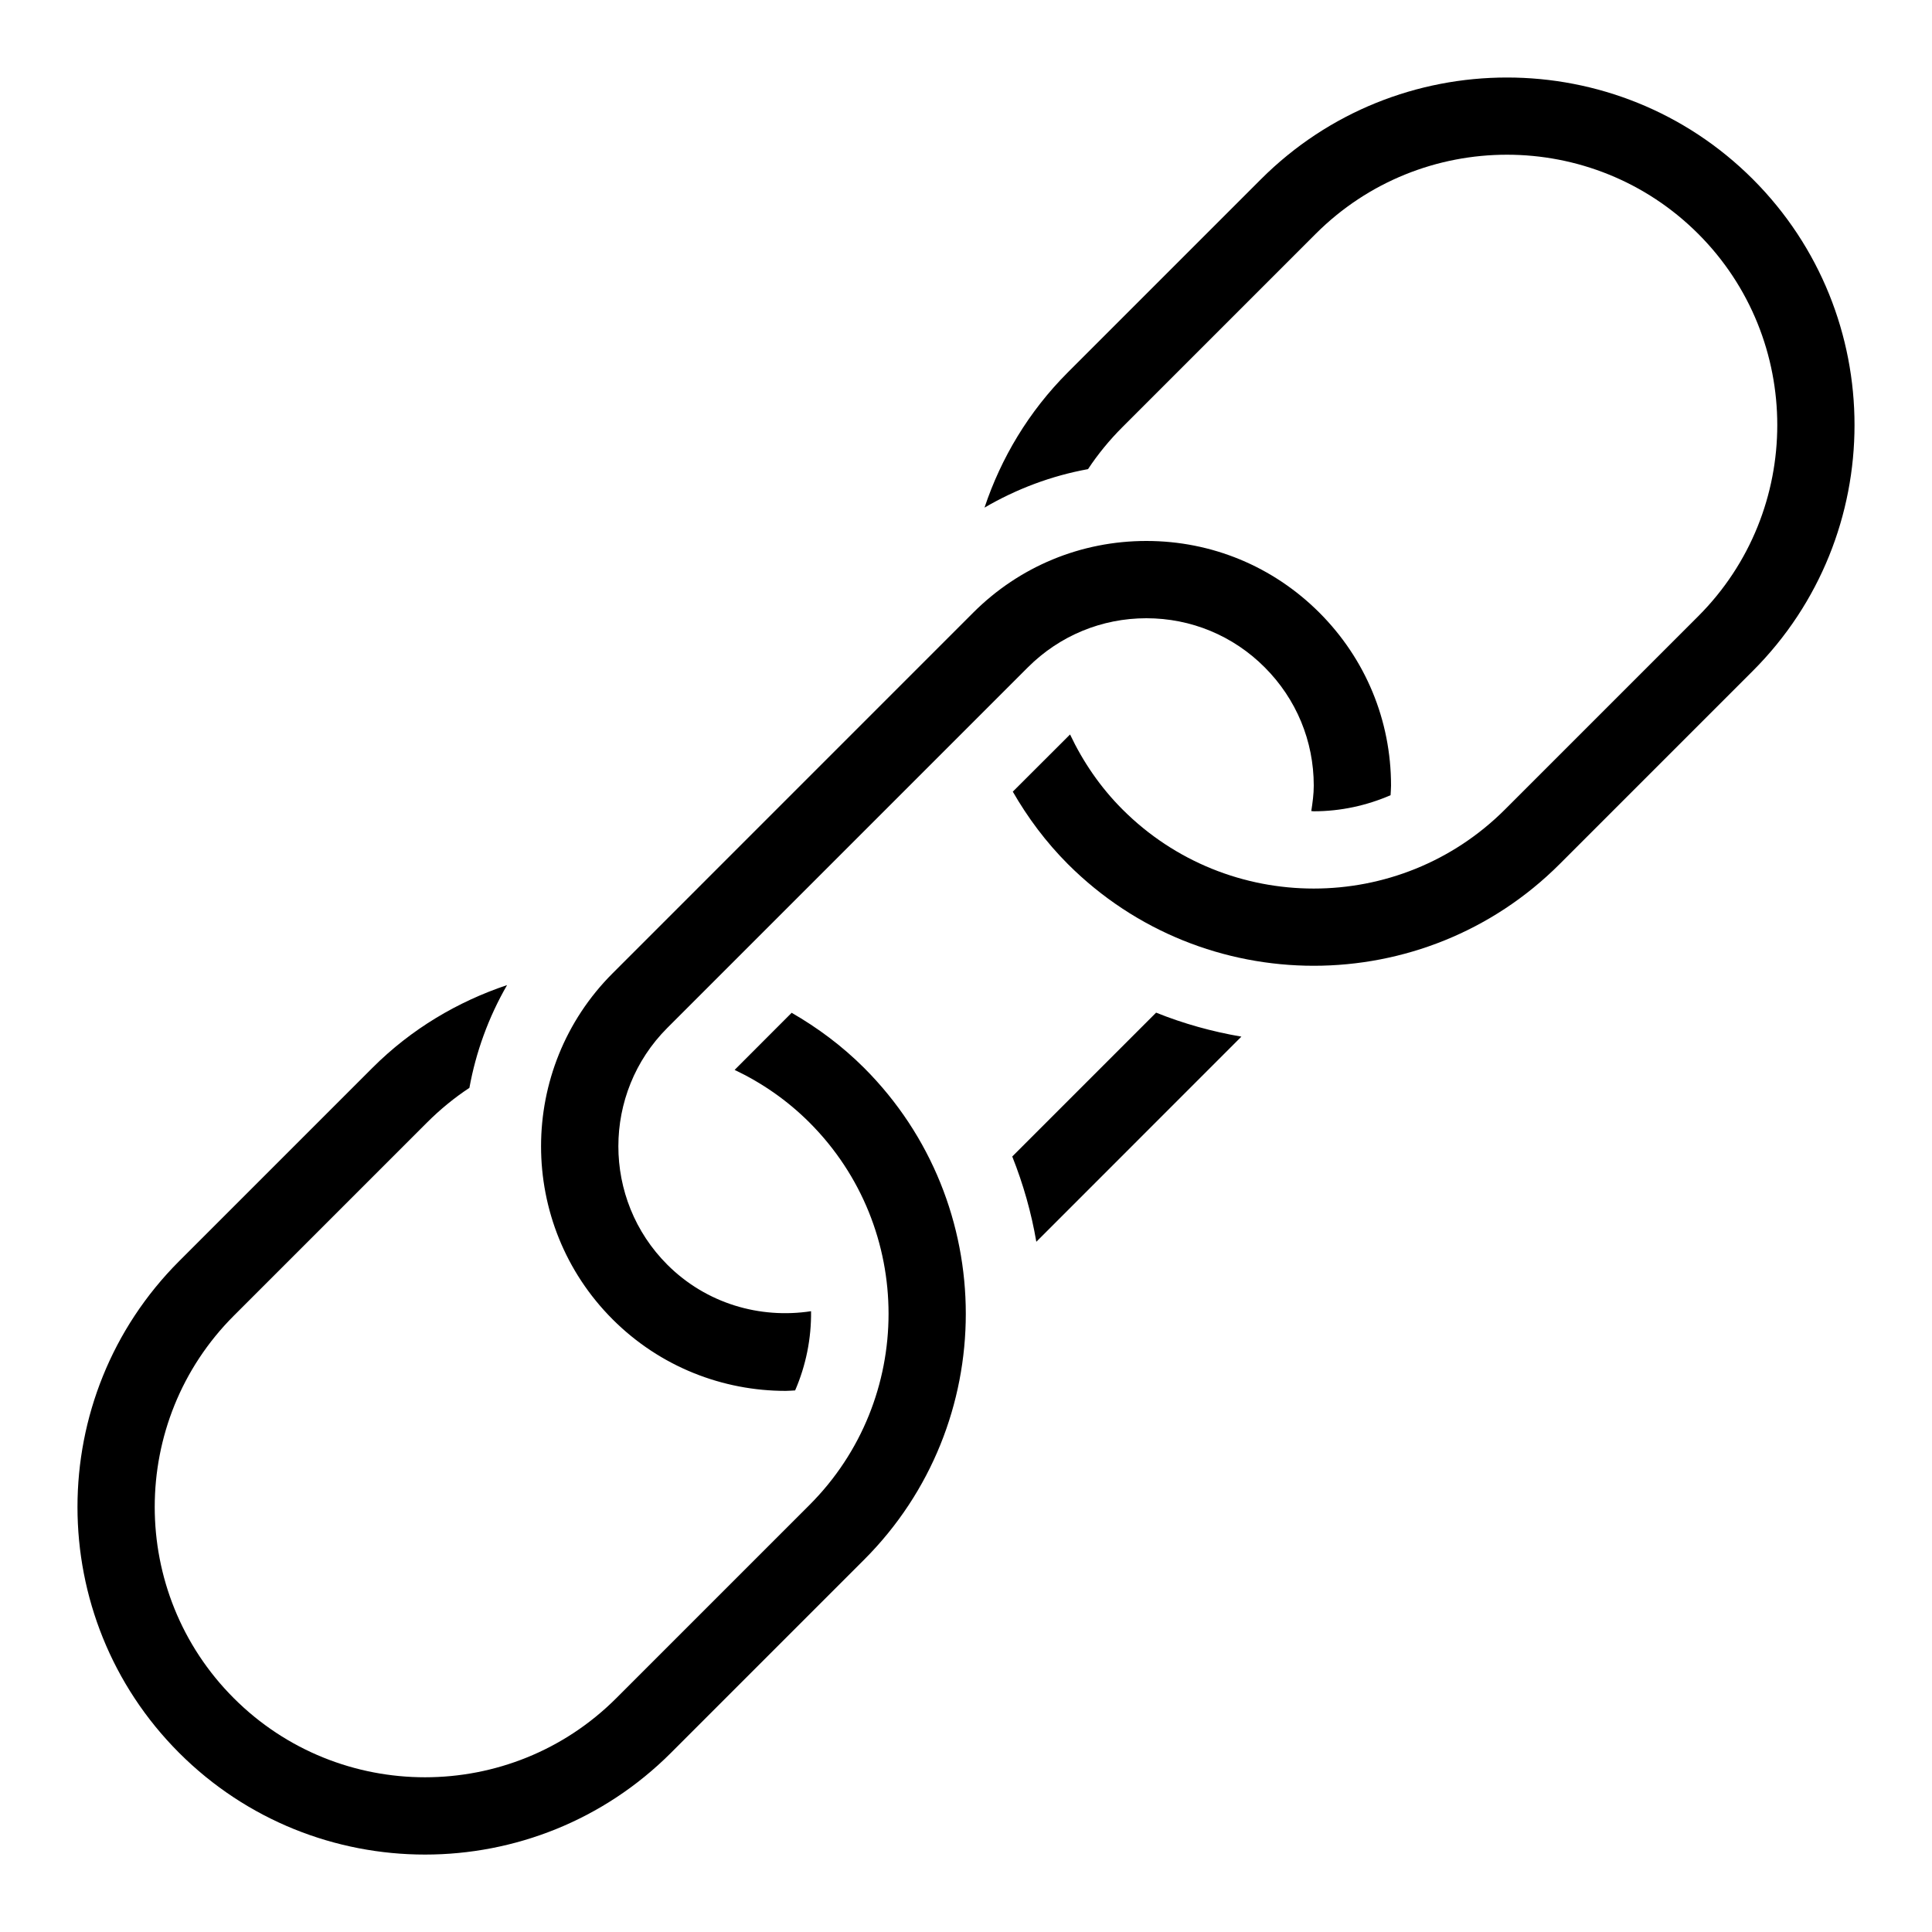 <svg xmlns="http://www.w3.org/2000/svg"  viewBox="0 0 50 50" width="50px" height="50px"><path d="M 39 2.006 C 36.695 2.006 34.39 2.883 32.635 4.637 L 27.635 9.637 C 26.619 10.654 25.906 11.858 25.479 13.137 C 26.308 12.653 27.209 12.314 28.158 12.141 C 28.413 11.755 28.712 11.39 29.051 11.051 L 34.051 6.051 C 35.416 4.687 37.207 4.004 39 4.004 C 40.793 4.004 42.584 4.687 43.949 6.051 C 46.678 8.78 46.678 13.22 43.949 15.949 L 38.949 20.949 C 36.219 23.678 31.779 23.678 29.051 20.949 C 28.471 20.369 28.026 19.71 27.693 19.008 L 26.211 20.488 C 26.596 21.157 27.066 21.791 27.637 22.363 C 29.392 24.117 31.696 24.994 34 24.994 C 36.304 24.994 38.608 24.117 40.363 22.363 L 45.363 17.363 C 48.872 13.853 48.872 8.147 45.363 4.637 C 43.608 2.883 41.305 2.006 39 2.006 z M 29.668 14 C 27.977 14 26.384 14.659 25.188 15.854 L 15.855 25.188 C 13.385 27.657 13.385 31.675 15.855 34.145 C 17.089 35.379 18.711 35.996 20.334 35.996 C 20.415 35.996 20.497 35.987 20.578 35.984 C 20.86 35.331 20.999 34.634 20.99 33.934 C 19.672 34.135 18.283 33.742 17.27 32.73 C 15.581 31.041 15.581 28.291 17.27 26.602 L 26.602 17.27 C 27.421 16.452 28.511 16 29.668 16 C 30.825 16 31.912 16.451 32.73 17.27 C 33.548 18.089 34 19.175 34 20.332 C 34 20.556 33.969 20.773 33.936 20.99 C 33.958 20.99 33.979 20.996 34 20.996 C 34.697 20.996 35.368 20.848 35.988 20.58 C 35.991 20.497 36 20.415 36 20.332 C 36 18.641 35.341 17.052 34.145 15.855 C 32.948 14.659 31.359 14 29.668 14 z M 13.123 25.494 C 11.85 25.921 10.65 26.624 9.637 27.637 L 4.637 32.637 C 1.128 36.147 1.128 41.855 4.637 45.365 C 6.392 47.119 8.696 47.996 11 47.996 C 13.304 47.996 15.608 47.119 17.363 45.365 L 22.363 40.365 C 25.872 36.854 25.872 31.147 22.363 27.637 C 21.791 27.066 21.157 26.596 20.488 26.211 L 19.012 27.689 C 19.713 28.022 20.37 28.472 20.949 29.051 C 23.678 31.78 23.678 36.22 20.949 38.949 L 15.949 43.949 C 13.219 46.678 8.779 46.678 6.051 43.949 C 3.322 41.22 3.322 36.78 6.051 34.051 L 11.051 29.051 C 11.393 28.71 11.759 28.41 12.148 28.154 C 12.316 27.23 12.641 26.329 13.123 25.494 z M 29.92 26.207 L 26.197 29.93 C 26.482 30.646 26.692 31.386 26.82 32.137 L 32.127 26.828 C 31.368 26.698 30.628 26.492 29.92 26.207 z"/></svg>